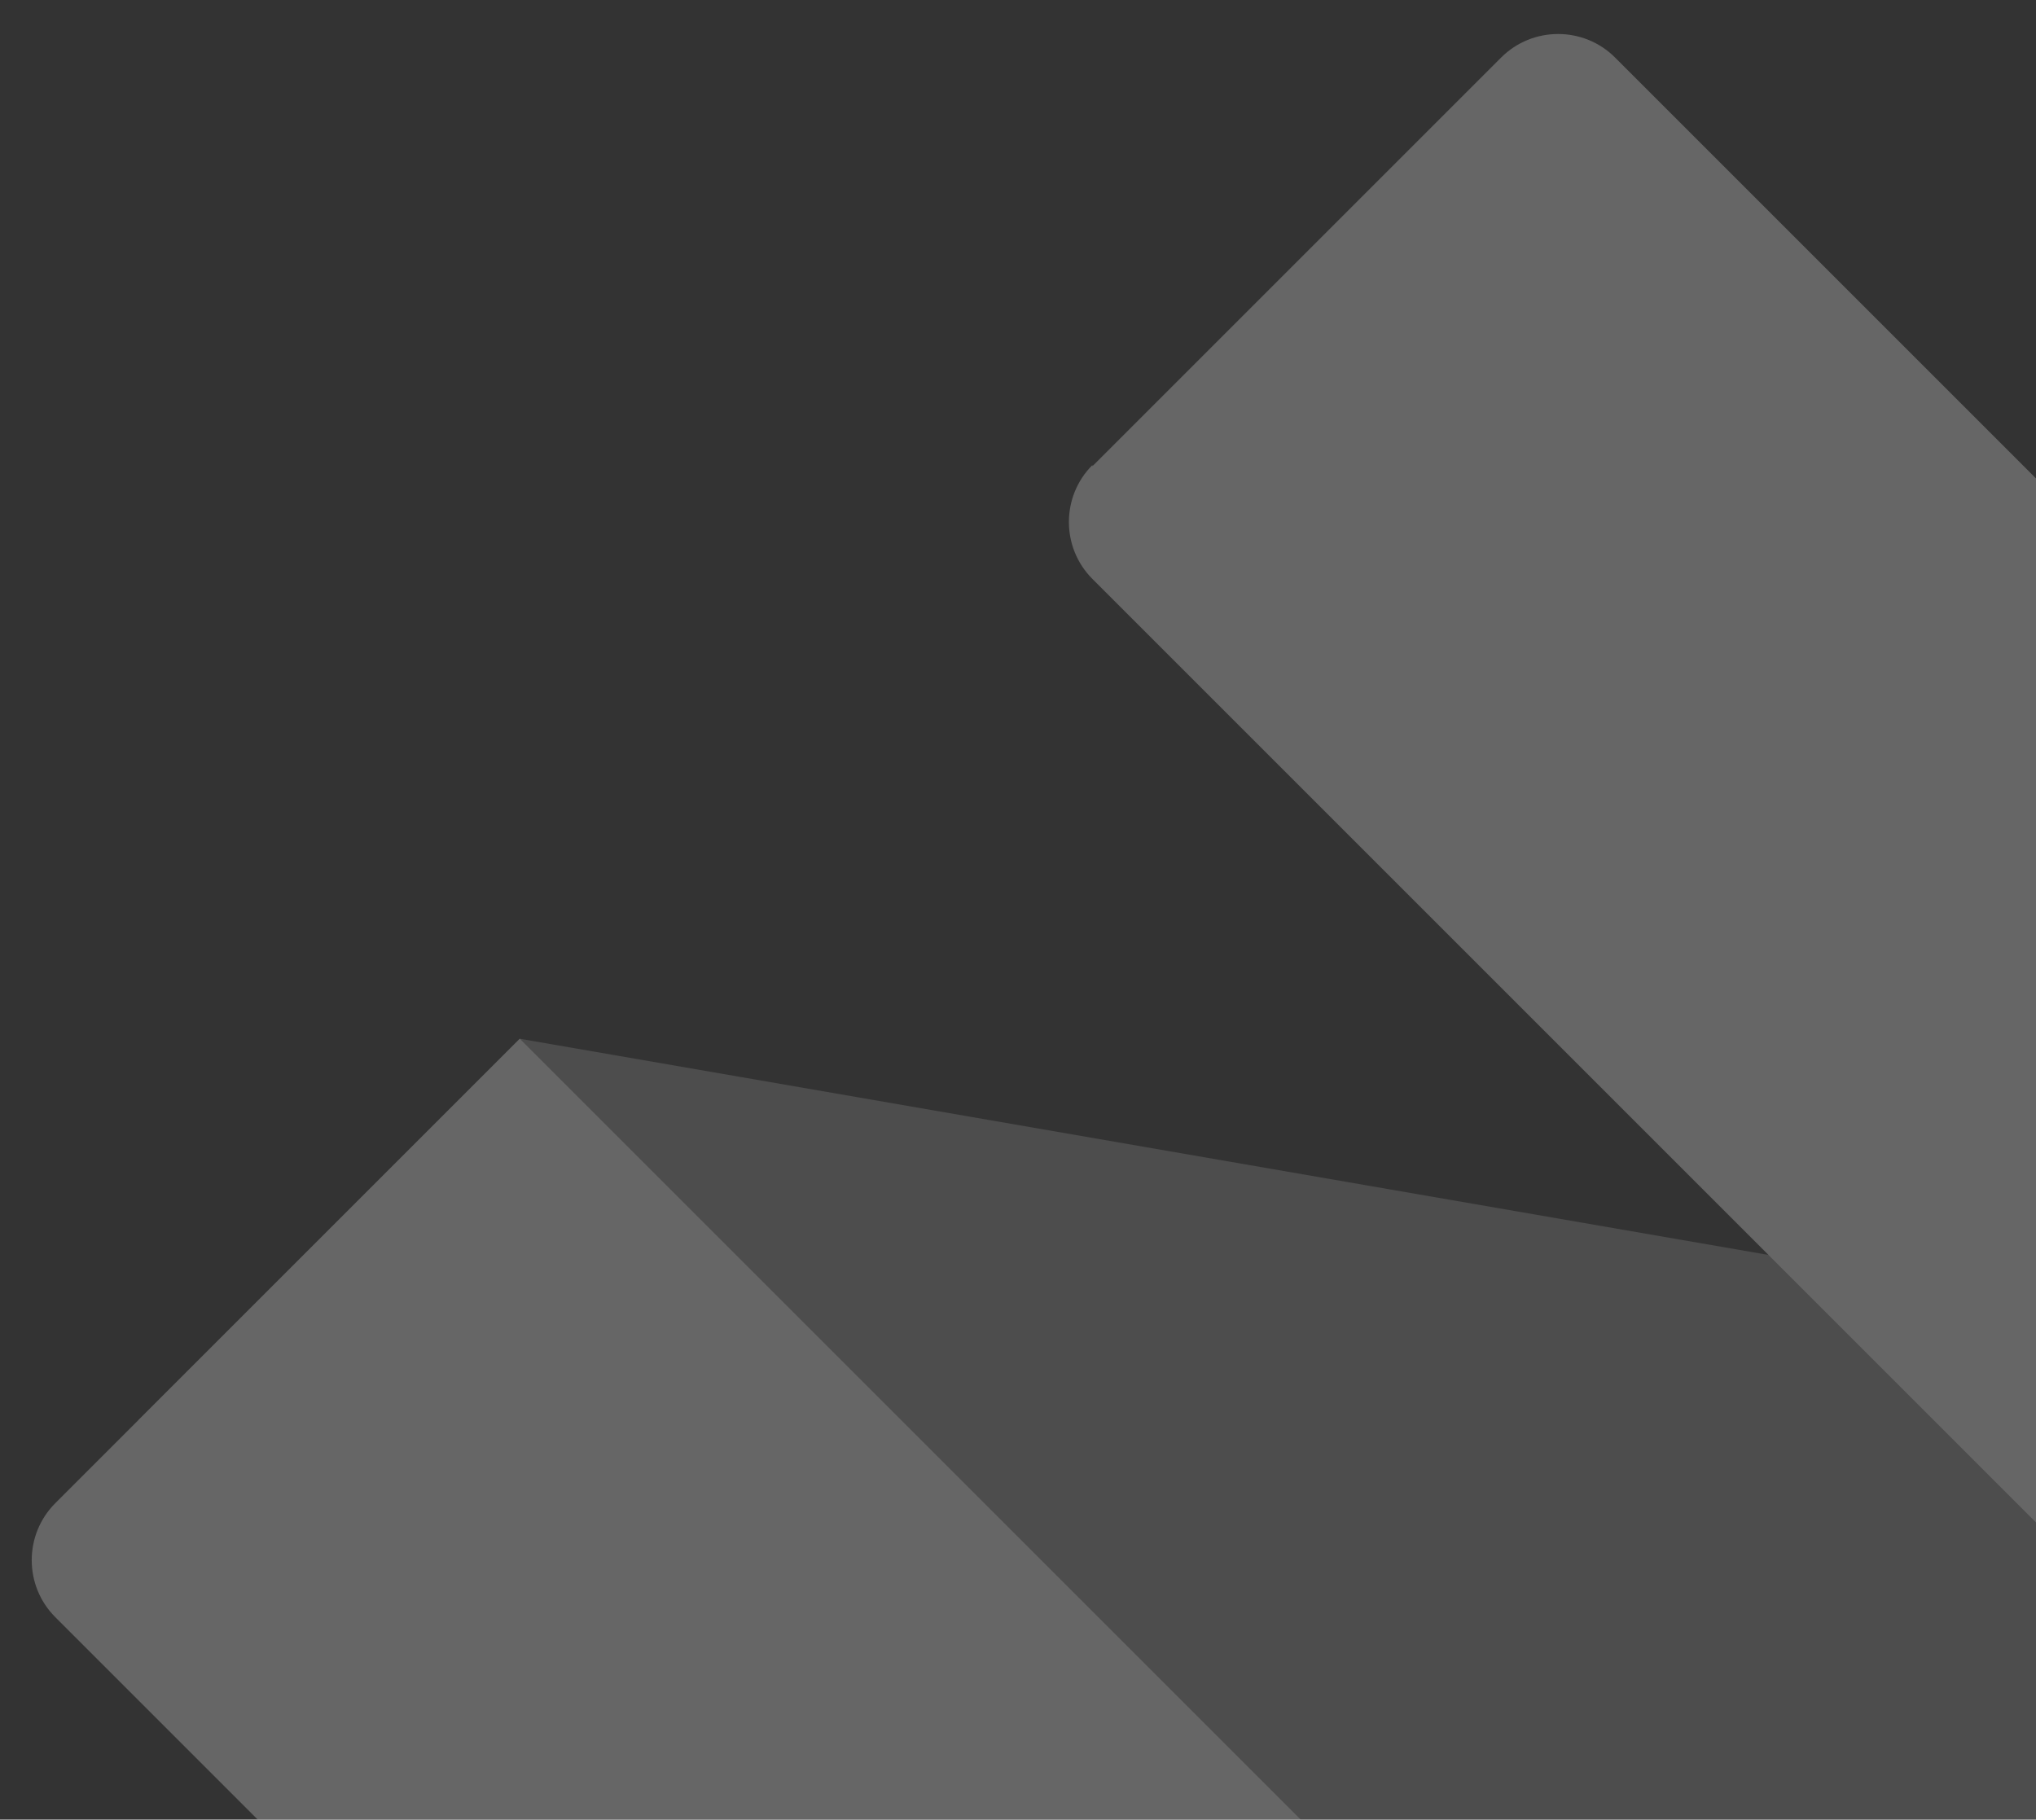 <?xml version="1.0" encoding="UTF-8"?>
<svg xmlns="http://www.w3.org/2000/svg" width="452" height="404" viewBox="0 0 452 404" fill="none">
  <rect x="0" y="0" width="452" height="404" fill="#333333" stroke="none"/>
  <g clip-path="url(#clip0_2532_2235)">
    <g opacity="0.25">
      <path d="M459.727 607.495L360.221 707.002L-124.149 622.208L-199.521 545.545L-114.856 460.881L346.54 540.77L459.727 607.495Z" fill="white" fill-opacity="0.5"></path>
      <path d="M678.23 388.99L590.468 476.752L106.228 391.829L30.727 315.295L115.391 230.631L576.787 310.52L678.23 388.99Z" fill="white" fill-opacity="0.5"></path>
      <path d="M12.271 333.751L115.392 230.631L463.342 578.582C470.312 585.551 470.312 596.908 463.342 603.878L360.222 706.998L12.271 359.047C5.302 352.078 5.302 340.721 12.271 333.751Z" fill="white"></path>
      <path d="M242.527 103.508L333.257 12.777C340.227 5.808 351.584 5.808 358.554 12.777L693.986 348.209C700.955 355.178 700.955 366.536 693.985 373.505L590.736 476.755L242.527 128.546C235.558 121.576 235.558 110.219 242.527 103.249L242.527 103.508Z" fill="white"></path>
    </g>
  </g>
  <defs>
    <clipPath id="clip0_2532_2235">
      <path d="M0 50C0 22.386 22.386 0 50 0H402C429.614 0 452 22.386 452 50V404H0V50Z" fill="white"></path>
    </clipPath>
  </defs>
</svg>
